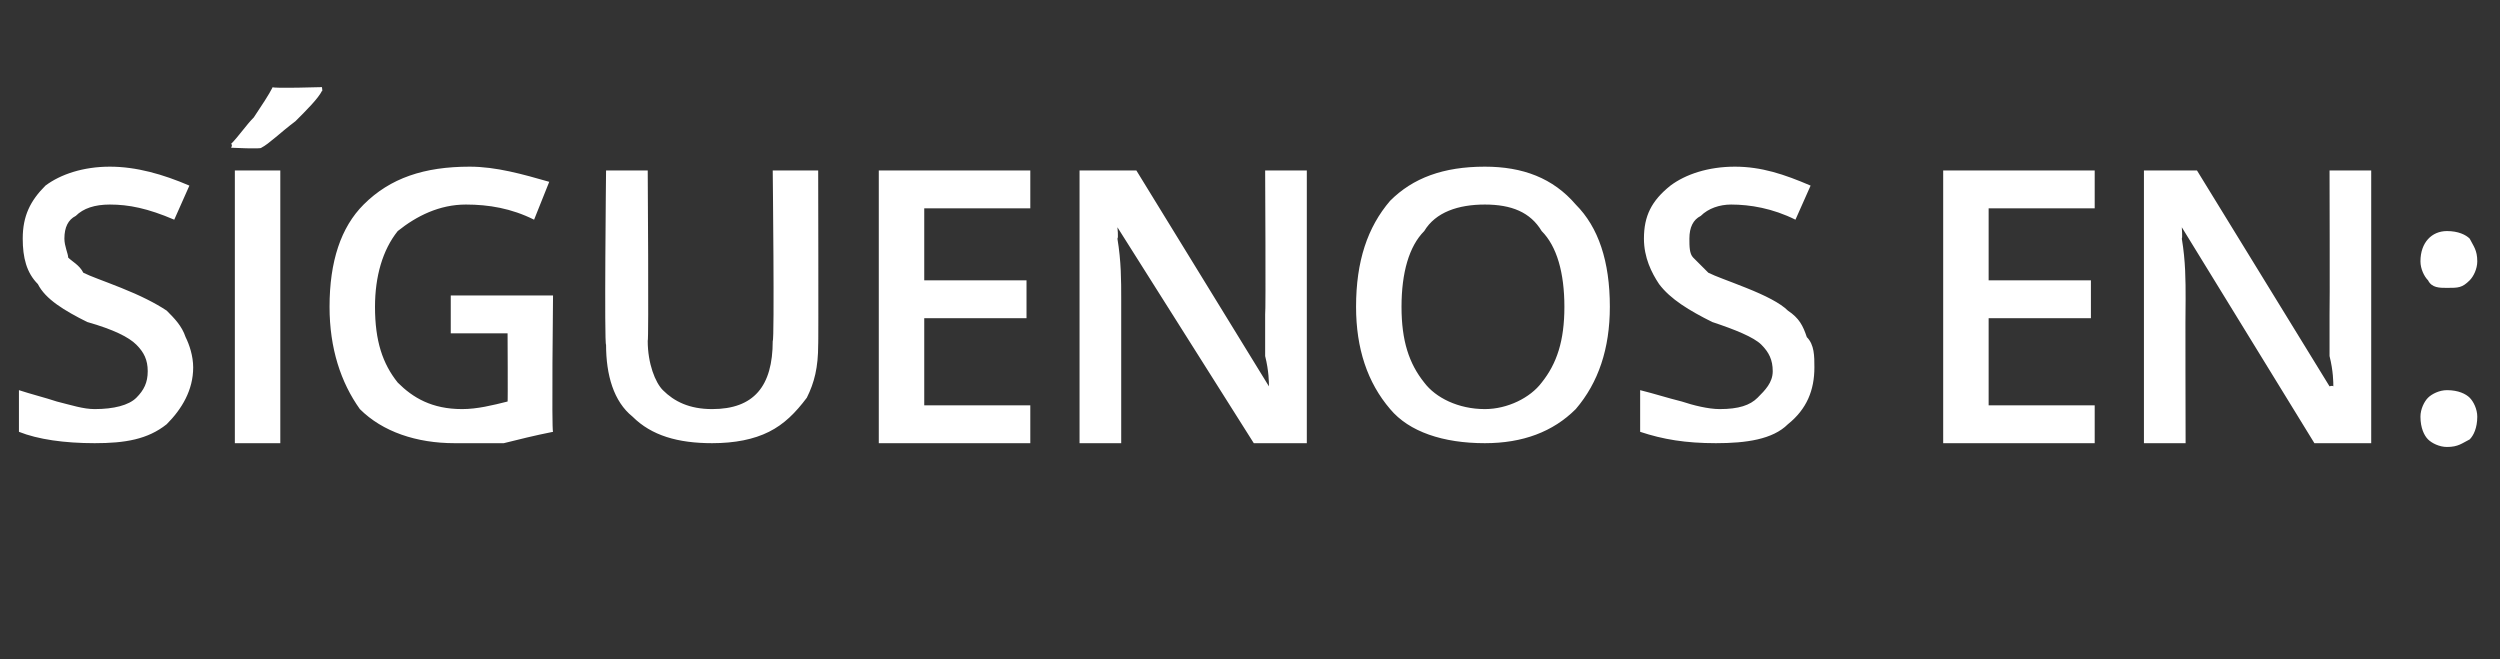 <?xml version="1.0" standalone="no"?><!DOCTYPE svg PUBLIC "-//W3C//DTD SVG 1.1//EN" "http://www.w3.org/Graphics/SVG/1.1/DTD/svg11.dtd"><svg xmlns="http://www.w3.org/2000/svg" version="1.1" width="66px" height="17.4px" viewBox="0 -4 66 17.4" style="top:-4px"><rect x="0" y="-4" width="66" height="17.4" fill="#333333" stroke="none"/>  <desc>Síguenos en:</desc>  <defs/>  <g id="Polygon230722">    <path d="M 5.1 5.7 C 5.1 6.3 4.8 6.8 4.4 7.2 C 3.9 7.6 3.3 7.7 2.5 7.7 C 1.7 7.7 1 7.6 0.5 7.4 C 0.5 7.4 0.5 6.3 0.5 6.3 C 0.8 6.4 1.2 6.5 1.5 6.6 C 1.9 6.7 2.2 6.8 2.5 6.8 C 3 6.8 3.4 6.7 3.6 6.5 C 3.8 6.3 3.9 6.1 3.9 5.8 C 3.9 5.5 3.8 5.3 3.6 5.1 C 3.4 4.9 3 4.7 2.3 4.5 C 1.7 4.2 1.2 3.9 1 3.5 C 0.7 3.2 0.6 2.8 0.6 2.3 C 0.6 1.7 0.8 1.3 1.2 0.9 C 1.6 0.6 2.2 0.4 2.9 0.4 C 3.6 0.4 4.3 0.6 5 0.9 C 5 0.9 4.6 1.8 4.6 1.8 C 3.9 1.5 3.4 1.4 2.9 1.4 C 2.5 1.4 2.2 1.5 2 1.7 C 1.8 1.8 1.7 2 1.7 2.3 C 1.7 2.5 1.8 2.7 1.8 2.8 C 1.9 2.9 2.1 3 2.2 3.2 C 2.4 3.3 2.7 3.4 3.2 3.6 C 3.7 3.8 4.1 4 4.4 4.2 C 4.6 4.4 4.8 4.6 4.9 4.9 C 5 5.1 5.1 5.4 5.1 5.7 Z M 6.2 7.7 L 6.2 0.5 L 7.4 0.5 L 7.4 7.7 L 6.2 7.7 Z M 6.1 -0.1 C 6.1 -0.1 6.15 -0.18 6.1 -0.2 C 6.3 -0.4 6.5 -0.7 6.7 -0.9 C 6.9 -1.2 7.1 -1.5 7.2 -1.7 C 7.19 -1.66 8.5 -1.7 8.5 -1.7 C 8.5 -1.7 8.52 -1.56 8.5 -1.6 C 8.4 -1.4 8.1 -1.1 7.8 -0.8 C 7.4 -0.5 7.1 -0.2 6.9 -0.1 C 6.91 -0.06 6.1 -0.1 6.1 -0.1 Z M 11.9 3.8 L 14.6 3.8 C 14.6 3.8 14.56 7.36 14.6 7.4 C 14.1 7.5 13.7 7.6 13.3 7.7 C 12.9 7.7 12.5 7.7 12 7.7 C 11 7.7 10.1 7.4 9.5 6.8 C 9 6.1 8.7 5.2 8.7 4.1 C 8.7 2.9 9 2 9.6 1.4 C 10.3 0.7 11.2 0.4 12.4 0.4 C 13.1 0.4 13.8 0.6 14.5 0.8 C 14.5 0.8 14.1 1.8 14.1 1.8 C 13.5 1.5 12.9 1.4 12.3 1.4 C 11.6 1.4 11 1.7 10.5 2.1 C 10.1 2.6 9.9 3.3 9.9 4.1 C 9.9 5 10.1 5.6 10.5 6.1 C 10.9 6.5 11.4 6.8 12.2 6.8 C 12.6 6.8 13 6.7 13.4 6.6 C 13.41 6.62 13.4 4.8 13.4 4.8 L 11.9 4.8 L 11.9 3.8 Z M 21.6 0.5 C 21.6 0.5 21.61 5.13 21.6 5.1 C 21.6 5.7 21.5 6.1 21.3 6.5 C 21 6.9 20.7 7.2 20.3 7.4 C 19.9 7.6 19.4 7.7 18.8 7.7 C 17.9 7.7 17.2 7.5 16.7 7 C 16.2 6.6 16 5.9 16 5.1 C 15.95 5.11 16 0.5 16 0.5 L 17.1 0.5 C 17.1 0.5 17.13 5.03 17.1 5 C 17.1 5.6 17.3 6.1 17.5 6.3 C 17.8 6.6 18.2 6.8 18.8 6.8 C 19.9 6.8 20.4 6.2 20.4 5 C 20.45 5.02 20.4 0.5 20.4 0.5 L 21.6 0.5 Z M 27.2 7.7 L 23.2 7.7 L 23.2 0.5 L 27.2 0.5 L 27.2 1.5 L 24.4 1.5 L 24.4 3.4 L 27.1 3.4 L 27.1 4.4 L 24.4 4.4 L 24.4 6.7 L 27.2 6.7 L 27.2 7.7 Z M 34.5 7.7 L 33.1 7.7 L 29.5 2 L 29.5 2 C 29.5 2 29.53 2.28 29.5 2.3 C 29.6 2.9 29.6 3.4 29.6 3.9 C 29.6 3.94 29.6 7.7 29.6 7.7 L 28.5 7.7 L 28.5 0.5 L 30 0.5 L 33.5 6.2 C 33.5 6.2 33.49 6.17 33.5 6.2 C 33.5 6.1 33.5 5.8 33.4 5.4 C 33.4 4.9 33.4 4.5 33.4 4.3 C 33.42 4.25 33.4 0.5 33.4 0.5 L 34.5 0.5 L 34.5 7.7 Z M 42.5 4.1 C 42.5 5.2 42.2 6.1 41.6 6.8 C 41 7.4 40.2 7.7 39.2 7.7 C 38.1 7.7 37.2 7.4 36.7 6.8 C 36.1 6.1 35.8 5.2 35.8 4.1 C 35.8 2.9 36.1 2 36.7 1.3 C 37.3 0.7 38.1 0.4 39.2 0.4 C 40.2 0.4 41 0.7 41.6 1.4 C 42.2 2 42.5 2.9 42.5 4.1 Z M 37 4.1 C 37 5 37.2 5.6 37.6 6.1 C 37.9 6.5 38.5 6.8 39.2 6.8 C 39.8 6.8 40.4 6.5 40.7 6.1 C 41.1 5.6 41.3 5 41.3 4.1 C 41.3 3.2 41.1 2.5 40.7 2.1 C 40.4 1.6 39.9 1.4 39.2 1.4 C 38.5 1.4 37.9 1.6 37.6 2.1 C 37.2 2.5 37 3.2 37 4.1 Z M 47.9 5.7 C 47.9 6.3 47.7 6.8 47.2 7.2 C 46.8 7.6 46.1 7.7 45.3 7.7 C 44.5 7.7 43.9 7.6 43.3 7.4 C 43.3 7.4 43.3 6.3 43.3 6.3 C 43.7 6.4 44 6.5 44.4 6.6 C 44.7 6.7 45.1 6.8 45.4 6.8 C 45.9 6.8 46.2 6.7 46.4 6.5 C 46.6 6.3 46.8 6.1 46.8 5.8 C 46.8 5.5 46.7 5.3 46.5 5.1 C 46.3 4.9 45.8 4.7 45.2 4.5 C 44.6 4.2 44.1 3.9 43.8 3.5 C 43.6 3.2 43.4 2.8 43.4 2.3 C 43.4 1.7 43.6 1.3 44.1 0.9 C 44.5 0.6 45.1 0.4 45.8 0.4 C 46.5 0.4 47.1 0.6 47.8 0.9 C 47.8 0.9 47.4 1.8 47.4 1.8 C 46.8 1.5 46.2 1.4 45.7 1.4 C 45.4 1.4 45.1 1.5 44.9 1.7 C 44.7 1.8 44.6 2 44.6 2.3 C 44.6 2.5 44.6 2.7 44.7 2.8 C 44.8 2.9 44.9 3 45.1 3.2 C 45.3 3.3 45.6 3.4 46.1 3.6 C 46.6 3.8 47 4 47.2 4.2 C 47.5 4.4 47.6 4.6 47.7 4.9 C 47.9 5.1 47.9 5.4 47.9 5.7 Z M 55.3 7.7 L 51.3 7.7 L 51.3 0.5 L 55.3 0.5 L 55.3 1.5 L 52.5 1.5 L 52.5 3.4 L 55.2 3.4 L 55.2 4.4 L 52.5 4.4 L 52.5 6.7 L 55.3 6.7 L 55.3 7.7 Z M 62.6 7.7 L 61.1 7.7 L 57.6 2 L 57.6 2 C 57.6 2 57.62 2.28 57.6 2.3 C 57.7 2.9 57.7 3.4 57.7 3.9 C 57.69 3.94 57.7 7.7 57.7 7.7 L 56.6 7.7 L 56.6 0.5 L 58 0.5 L 61.5 6.2 C 61.5 6.2 61.57 6.17 61.6 6.2 C 61.6 6.1 61.6 5.8 61.5 5.4 C 61.5 4.9 61.5 4.5 61.5 4.3 C 61.51 4.25 61.5 0.5 61.5 0.5 L 62.6 0.5 L 62.6 7.7 Z M 63.9 7 C 63.9 6.8 64 6.6 64.1 6.5 C 64.2 6.4 64.4 6.3 64.6 6.3 C 64.9 6.3 65.1 6.4 65.2 6.5 C 65.3 6.6 65.4 6.8 65.4 7 C 65.4 7.3 65.3 7.5 65.2 7.6 C 65 7.7 64.9 7.8 64.6 7.8 C 64.4 7.8 64.2 7.7 64.1 7.6 C 64 7.5 63.9 7.3 63.9 7 Z M 63.9 2.9 C 63.9 2.4 64.2 2.1 64.6 2.1 C 64.9 2.1 65.1 2.2 65.2 2.3 C 65.3 2.5 65.4 2.6 65.4 2.9 C 65.4 3.1 65.3 3.3 65.2 3.4 C 65 3.6 64.9 3.6 64.6 3.6 C 64.4 3.6 64.2 3.6 64.1 3.4 C 64 3.3 63.9 3.1 63.9 2.9 Z " stroke="none" fill="#fff"/>  </g></svg>